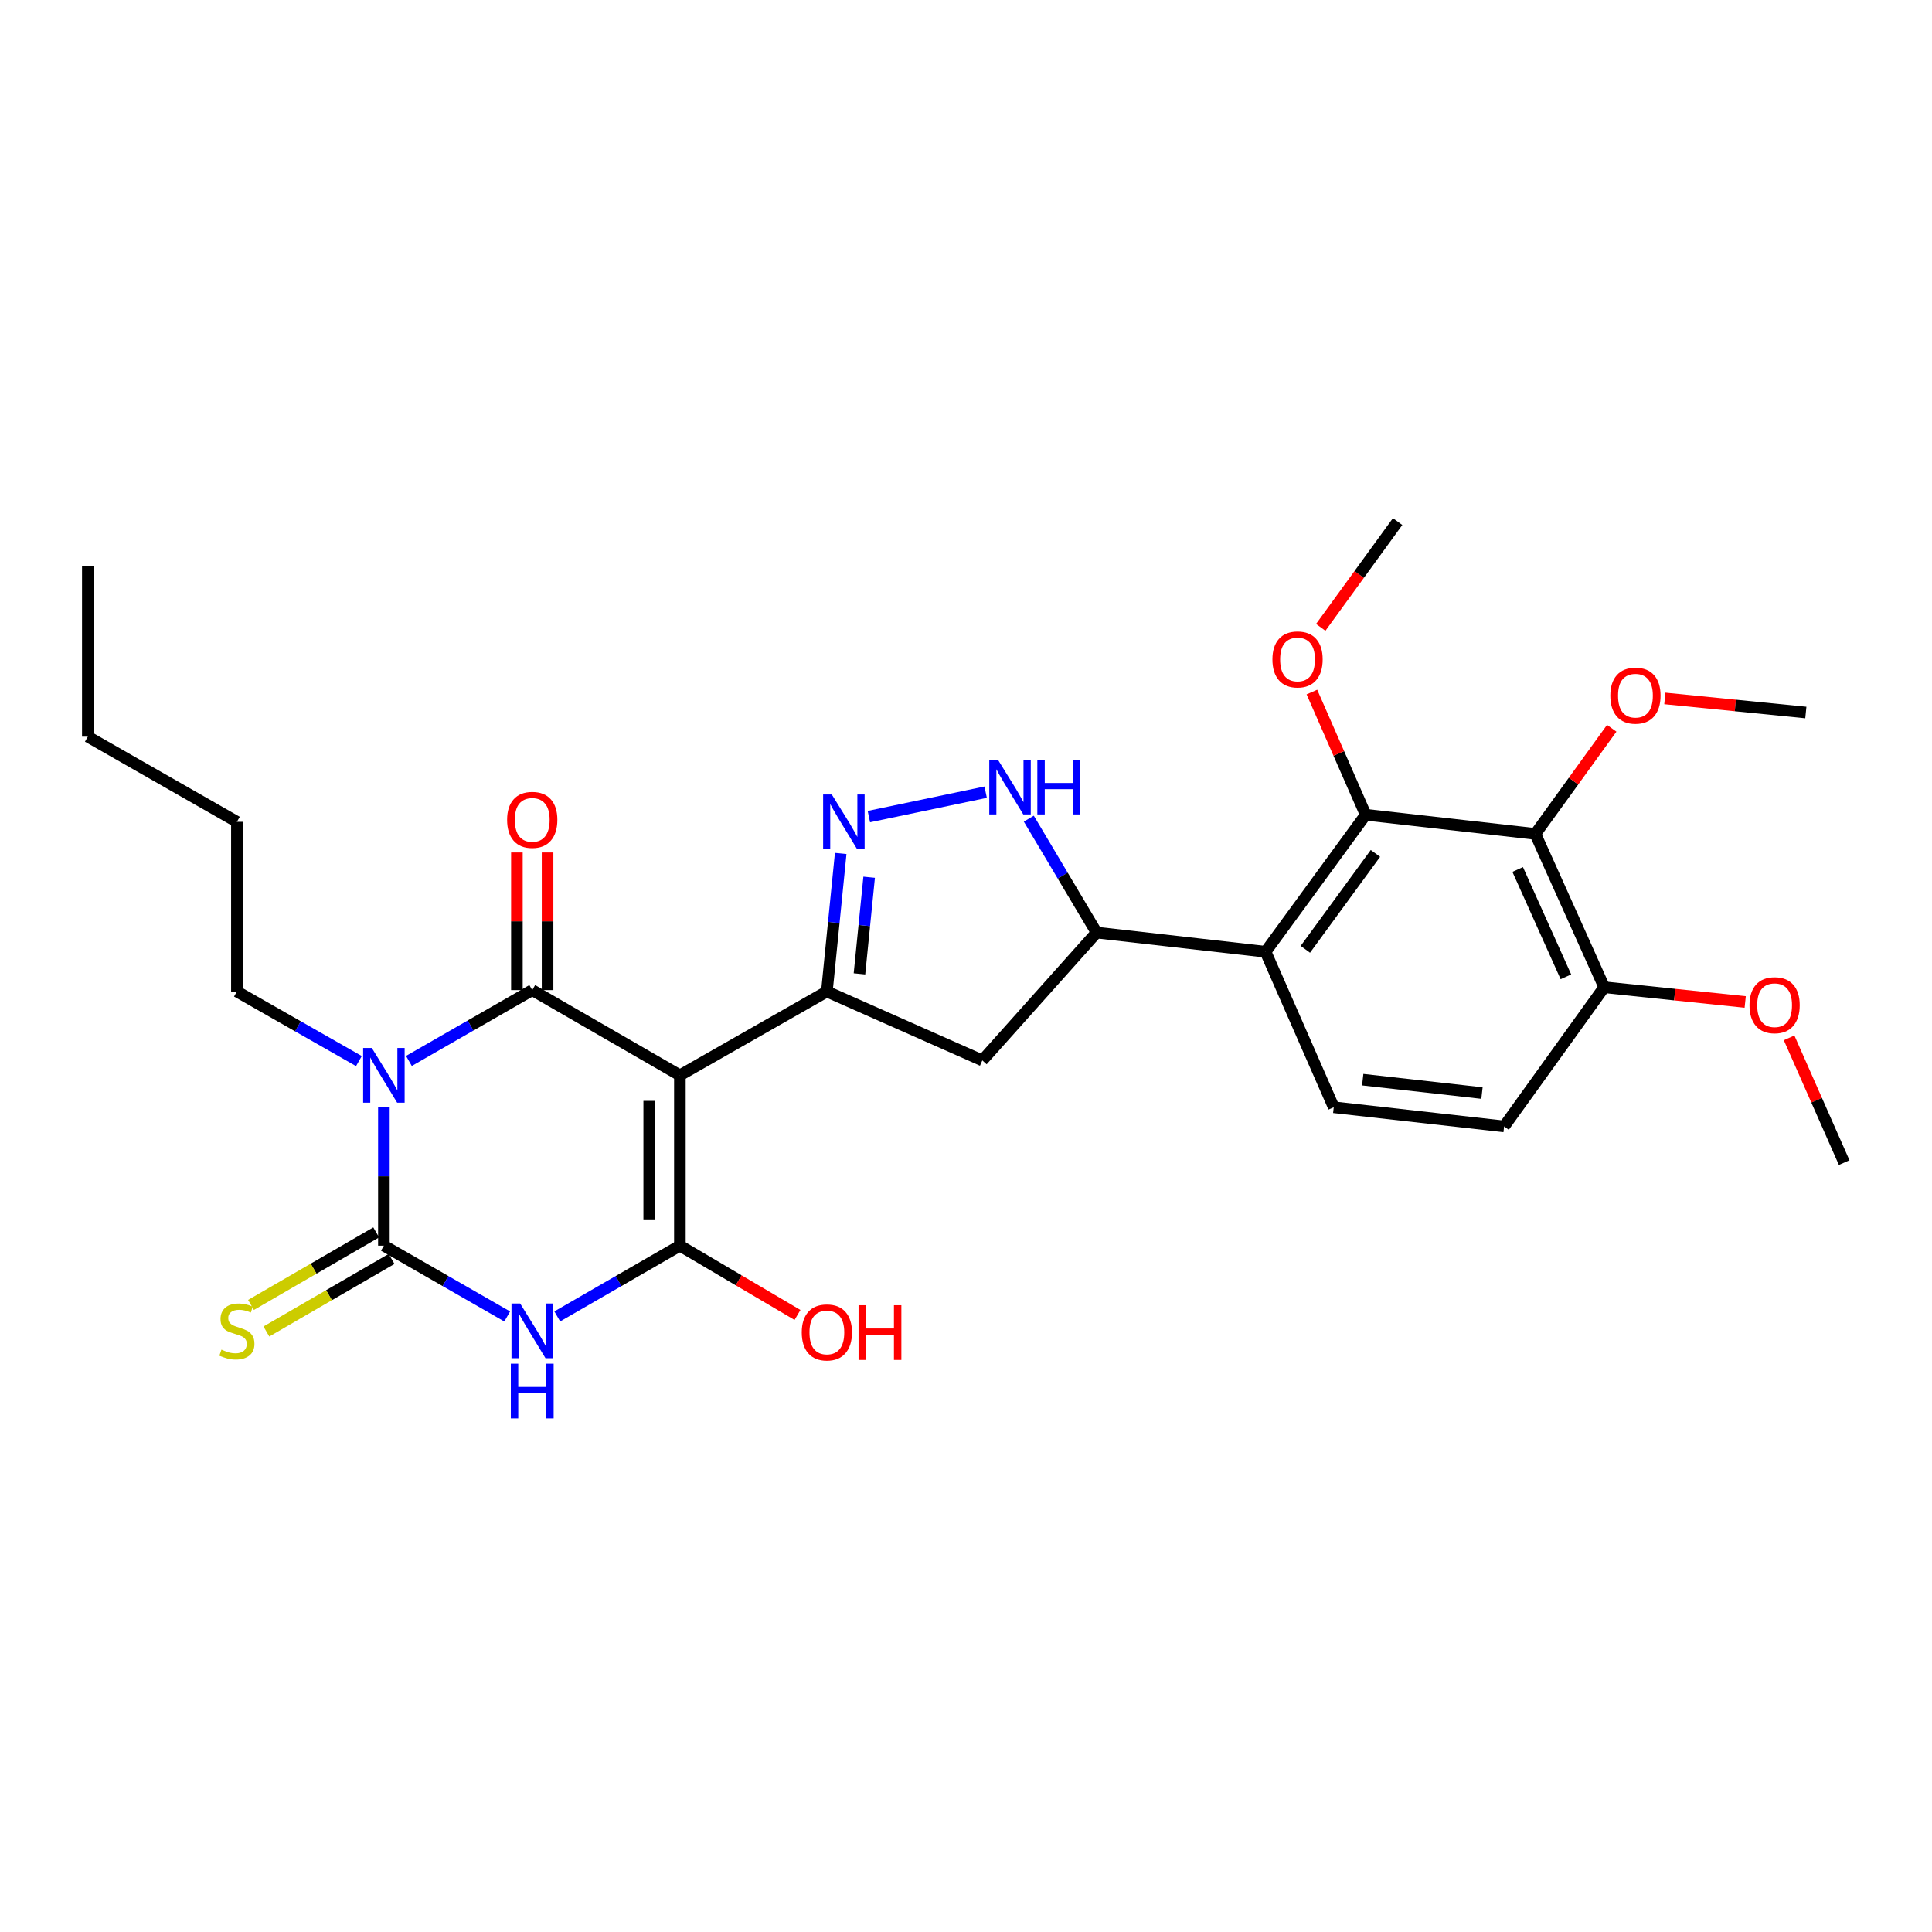 <?xml version='1.0' encoding='iso-8859-1'?>
<svg version='1.1' baseProfile='full'
              xmlns='http://www.w3.org/2000/svg'
                      xmlns:rdkit='http://www.rdkit.org/xml'
                      xmlns:xlink='http://www.w3.org/1999/xlink'
                  xml:space='preserve'
width='1000px' height='1000px' viewBox='0 0 1000 1000'>
<!-- END OF HEADER -->
<rect style='opacity:1.0;fill:#FFFFFF;stroke:none' width='1000' height='1000' x='0' y='0'> </rect>
<path class='bond-1' d='M 351.907,556.577 L 275.483,512.469' style='fill:none;fill-rule:evenodd;stroke:#000000;stroke-width:6px;stroke-linecap:butt;stroke-linejoin:miter;stroke-opacity:1' />
<path class='bond-4' d='M 351.907,556.577 L 351.907,644.757' style='fill:none;fill-rule:evenodd;stroke:#000000;stroke-width:6px;stroke-linecap:butt;stroke-linejoin:miter;stroke-opacity:1' />
<path class='bond-4' d='M 336.031,569.804 L 336.031,631.53' style='fill:none;fill-rule:evenodd;stroke:#000000;stroke-width:6px;stroke-linecap:butt;stroke-linejoin:miter;stroke-opacity:1' />
<path class='bond-5' d='M 351.907,556.577 L 427.986,513.201' style='fill:none;fill-rule:evenodd;stroke:#000000;stroke-width:6px;stroke-linecap:butt;stroke-linejoin:miter;stroke-opacity:1' />
<path class='bond-0' d='M 211.652,549.136 L 243.568,530.802' style='fill:none;fill-rule:evenodd;stroke:#0000FF;stroke-width:6px;stroke-linecap:butt;stroke-linejoin:miter;stroke-opacity:1' />
<path class='bond-0' d='M 243.568,530.802 L 275.483,512.469' style='fill:none;fill-rule:evenodd;stroke:#000000;stroke-width:6px;stroke-linecap:butt;stroke-linejoin:miter;stroke-opacity:1' />
<path class='bond-19' d='M 185.769,549.205 L 154.194,531.203' style='fill:none;fill-rule:evenodd;stroke:#0000FF;stroke-width:6px;stroke-linecap:butt;stroke-linejoin:miter;stroke-opacity:1' />
<path class='bond-19' d='M 154.194,531.203 L 122.619,513.201' style='fill:none;fill-rule:evenodd;stroke:#000000;stroke-width:6px;stroke-linecap:butt;stroke-linejoin:miter;stroke-opacity:1' />
<path class='bond-30' d='M 198.698,572.941 L 198.698,608.849' style='fill:none;fill-rule:evenodd;stroke:#0000FF;stroke-width:6px;stroke-linecap:butt;stroke-linejoin:miter;stroke-opacity:1' />
<path class='bond-30' d='M 198.698,608.849 L 198.698,644.757' style='fill:none;fill-rule:evenodd;stroke:#000000;stroke-width:6px;stroke-linecap:butt;stroke-linejoin:miter;stroke-opacity:1' />
<path class='bond-15' d='M 283.421,512.469 L 283.421,476.857' style='fill:none;fill-rule:evenodd;stroke:#000000;stroke-width:6px;stroke-linecap:butt;stroke-linejoin:miter;stroke-opacity:1' />
<path class='bond-15' d='M 283.421,476.857 L 283.421,441.245' style='fill:none;fill-rule:evenodd;stroke:#FF0000;stroke-width:6px;stroke-linecap:butt;stroke-linejoin:miter;stroke-opacity:1' />
<path class='bond-15' d='M 267.546,512.469 L 267.546,476.857' style='fill:none;fill-rule:evenodd;stroke:#000000;stroke-width:6px;stroke-linecap:butt;stroke-linejoin:miter;stroke-opacity:1' />
<path class='bond-15' d='M 267.546,476.857 L 267.546,441.245' style='fill:none;fill-rule:evenodd;stroke:#FF0000;stroke-width:6px;stroke-linecap:butt;stroke-linejoin:miter;stroke-opacity:1' />
<path class='bond-2' d='M 198.698,644.757 L 230.614,663.083' style='fill:none;fill-rule:evenodd;stroke:#000000;stroke-width:6px;stroke-linecap:butt;stroke-linejoin:miter;stroke-opacity:1' />
<path class='bond-2' d='M 230.614,663.083 L 262.53,681.409' style='fill:none;fill-rule:evenodd;stroke:#0000FF;stroke-width:6px;stroke-linecap:butt;stroke-linejoin:miter;stroke-opacity:1' />
<path class='bond-13' d='M 194.718,637.889 L 162.318,656.666' style='fill:none;fill-rule:evenodd;stroke:#000000;stroke-width:6px;stroke-linecap:butt;stroke-linejoin:miter;stroke-opacity:1' />
<path class='bond-13' d='M 162.318,656.666 L 129.917,675.443' style='fill:none;fill-rule:evenodd;stroke:#CCCC00;stroke-width:6px;stroke-linecap:butt;stroke-linejoin:miter;stroke-opacity:1' />
<path class='bond-13' d='M 202.678,651.625 L 170.278,670.402' style='fill:none;fill-rule:evenodd;stroke:#000000;stroke-width:6px;stroke-linecap:butt;stroke-linejoin:miter;stroke-opacity:1' />
<path class='bond-13' d='M 170.278,670.402 L 137.877,689.179' style='fill:none;fill-rule:evenodd;stroke:#CCCC00;stroke-width:6px;stroke-linecap:butt;stroke-linejoin:miter;stroke-opacity:1' />
<path class='bond-3' d='M 288.429,681.379 L 320.168,663.068' style='fill:none;fill-rule:evenodd;stroke:#0000FF;stroke-width:6px;stroke-linecap:butt;stroke-linejoin:miter;stroke-opacity:1' />
<path class='bond-3' d='M 320.168,663.068 L 351.907,644.757' style='fill:none;fill-rule:evenodd;stroke:#000000;stroke-width:6px;stroke-linecap:butt;stroke-linejoin:miter;stroke-opacity:1' />
<path class='bond-17' d='M 351.907,644.757 L 382.343,662.692' style='fill:none;fill-rule:evenodd;stroke:#000000;stroke-width:6px;stroke-linecap:butt;stroke-linejoin:miter;stroke-opacity:1' />
<path class='bond-17' d='M 382.343,662.692 L 412.779,680.627' style='fill:none;fill-rule:evenodd;stroke:#FF0000;stroke-width:6px;stroke-linecap:butt;stroke-linejoin:miter;stroke-opacity:1' />
<path class='bond-6' d='M 427.986,513.201 L 431.567,477.475' style='fill:none;fill-rule:evenodd;stroke:#000000;stroke-width:6px;stroke-linecap:butt;stroke-linejoin:miter;stroke-opacity:1' />
<path class='bond-6' d='M 431.567,477.475 L 435.148,441.749' style='fill:none;fill-rule:evenodd;stroke:#0000FF;stroke-width:6px;stroke-linecap:butt;stroke-linejoin:miter;stroke-opacity:1' />
<path class='bond-6' d='M 444.857,504.067 L 447.364,479.058' style='fill:none;fill-rule:evenodd;stroke:#000000;stroke-width:6px;stroke-linecap:butt;stroke-linejoin:miter;stroke-opacity:1' />
<path class='bond-6' d='M 447.364,479.058 L 449.87,454.05' style='fill:none;fill-rule:evenodd;stroke:#0000FF;stroke-width:6px;stroke-linecap:butt;stroke-linejoin:miter;stroke-opacity:1' />
<path class='bond-12' d='M 427.986,513.201 L 508.449,548.868' style='fill:none;fill-rule:evenodd;stroke:#000000;stroke-width:6px;stroke-linecap:butt;stroke-linejoin:miter;stroke-opacity:1' />
<path class='bond-9' d='M 449.725,422.676 L 510.176,410.028' style='fill:none;fill-rule:evenodd;stroke:#0000FF;stroke-width:6px;stroke-linecap:butt;stroke-linejoin:miter;stroke-opacity:1' />
<path class='bond-7' d='M 655.052,492.633 L 567.595,482.711' style='fill:none;fill-rule:evenodd;stroke:#000000;stroke-width:6px;stroke-linecap:butt;stroke-linejoin:miter;stroke-opacity:1' />
<path class='bond-8' d='M 655.052,492.633 L 706.877,421.722' style='fill:none;fill-rule:evenodd;stroke:#000000;stroke-width:6px;stroke-linecap:butt;stroke-linejoin:miter;stroke-opacity:1' />
<path class='bond-8' d='M 675.643,491.364 L 711.921,441.726' style='fill:none;fill-rule:evenodd;stroke:#000000;stroke-width:6px;stroke-linecap:butt;stroke-linejoin:miter;stroke-opacity:1' />
<path class='bond-14' d='M 655.052,492.633 L 690.34,573.114' style='fill:none;fill-rule:evenodd;stroke:#000000;stroke-width:6px;stroke-linecap:butt;stroke-linejoin:miter;stroke-opacity:1' />
<path class='bond-10' d='M 706.877,421.722 L 794.687,431.636' style='fill:none;fill-rule:evenodd;stroke:#000000;stroke-width:6px;stroke-linecap:butt;stroke-linejoin:miter;stroke-opacity:1' />
<path class='bond-21' d='M 706.877,421.722 L 692.957,389.96' style='fill:none;fill-rule:evenodd;stroke:#000000;stroke-width:6px;stroke-linecap:butt;stroke-linejoin:miter;stroke-opacity:1' />
<path class='bond-21' d='M 692.957,389.96 L 679.038,358.198' style='fill:none;fill-rule:evenodd;stroke:#FF0000;stroke-width:6px;stroke-linecap:butt;stroke-linejoin:miter;stroke-opacity:1' />
<path class='bond-29' d='M 532.51,423.741 L 550.052,453.226' style='fill:none;fill-rule:evenodd;stroke:#0000FF;stroke-width:6px;stroke-linecap:butt;stroke-linejoin:miter;stroke-opacity:1' />
<path class='bond-29' d='M 550.052,453.226 L 567.595,482.711' style='fill:none;fill-rule:evenodd;stroke:#000000;stroke-width:6px;stroke-linecap:butt;stroke-linejoin:miter;stroke-opacity:1' />
<path class='bond-20' d='M 794.687,431.636 L 814.459,404.295' style='fill:none;fill-rule:evenodd;stroke:#000000;stroke-width:6px;stroke-linecap:butt;stroke-linejoin:miter;stroke-opacity:1' />
<path class='bond-20' d='M 814.459,404.295 L 834.23,376.954' style='fill:none;fill-rule:evenodd;stroke:#FF0000;stroke-width:6px;stroke-linecap:butt;stroke-linejoin:miter;stroke-opacity:1' />
<path class='bond-31' d='M 794.687,431.636 L 830.336,510.996' style='fill:none;fill-rule:evenodd;stroke:#000000;stroke-width:6px;stroke-linecap:butt;stroke-linejoin:miter;stroke-opacity:1' />
<path class='bond-31' d='M 785.553,450.045 L 810.507,505.597' style='fill:none;fill-rule:evenodd;stroke:#000000;stroke-width:6px;stroke-linecap:butt;stroke-linejoin:miter;stroke-opacity:1' />
<path class='bond-11' d='M 567.595,482.711 L 508.449,548.868' style='fill:none;fill-rule:evenodd;stroke:#000000;stroke-width:6px;stroke-linecap:butt;stroke-linejoin:miter;stroke-opacity:1' />
<path class='bond-18' d='M 690.34,573.114 L 778.52,583.027' style='fill:none;fill-rule:evenodd;stroke:#000000;stroke-width:6px;stroke-linecap:butt;stroke-linejoin:miter;stroke-opacity:1' />
<path class='bond-18' d='M 705.341,558.825 L 767.067,565.764' style='fill:none;fill-rule:evenodd;stroke:#000000;stroke-width:6px;stroke-linecap:butt;stroke-linejoin:miter;stroke-opacity:1' />
<path class='bond-16' d='M 830.336,510.996 L 778.52,583.027' style='fill:none;fill-rule:evenodd;stroke:#000000;stroke-width:6px;stroke-linecap:butt;stroke-linejoin:miter;stroke-opacity:1' />
<path class='bond-22' d='M 830.336,510.996 L 866.827,514.806' style='fill:none;fill-rule:evenodd;stroke:#000000;stroke-width:6px;stroke-linecap:butt;stroke-linejoin:miter;stroke-opacity:1' />
<path class='bond-22' d='M 866.827,514.806 L 903.317,518.615' style='fill:none;fill-rule:evenodd;stroke:#FF0000;stroke-width:6px;stroke-linecap:butt;stroke-linejoin:miter;stroke-opacity:1' />
<path class='bond-26' d='M 122.619,513.201 L 122.619,425.382' style='fill:none;fill-rule:evenodd;stroke:#000000;stroke-width:6px;stroke-linecap:butt;stroke-linejoin:miter;stroke-opacity:1' />
<path class='bond-23' d='M 861.719,361.504 L 898.21,365.149' style='fill:none;fill-rule:evenodd;stroke:#FF0000;stroke-width:6px;stroke-linecap:butt;stroke-linejoin:miter;stroke-opacity:1' />
<path class='bond-23' d='M 898.21,365.149 L 934.701,368.795' style='fill:none;fill-rule:evenodd;stroke:#000000;stroke-width:6px;stroke-linecap:butt;stroke-linejoin:miter;stroke-opacity:1' />
<path class='bond-24' d='M 683.613,324.719 L 703.509,297.339' style='fill:none;fill-rule:evenodd;stroke:#FF0000;stroke-width:6px;stroke-linecap:butt;stroke-linejoin:miter;stroke-opacity:1' />
<path class='bond-24' d='M 703.509,297.339 L 723.405,269.96' style='fill:none;fill-rule:evenodd;stroke:#000000;stroke-width:6px;stroke-linecap:butt;stroke-linejoin:miter;stroke-opacity:1' />
<path class='bond-25' d='M 926.036,537.193 L 940.291,569.477' style='fill:none;fill-rule:evenodd;stroke:#FF0000;stroke-width:6px;stroke-linecap:butt;stroke-linejoin:miter;stroke-opacity:1' />
<path class='bond-25' d='M 940.291,569.477 L 954.545,601.761' style='fill:none;fill-rule:evenodd;stroke:#000000;stroke-width:6px;stroke-linecap:butt;stroke-linejoin:miter;stroke-opacity:1' />
<path class='bond-27' d='M 122.619,425.382 L 45.455,381.292' style='fill:none;fill-rule:evenodd;stroke:#000000;stroke-width:6px;stroke-linecap:butt;stroke-linejoin:miter;stroke-opacity:1' />
<path class='bond-28' d='M 45.455,381.292 L 45.455,293.103' style='fill:none;fill-rule:evenodd;stroke:#000000;stroke-width:6px;stroke-linecap:butt;stroke-linejoin:miter;stroke-opacity:1' />
<path  class='atom-1' d='M 192.438 542.417
L 201.718 557.417
Q 202.638 558.897, 204.118 561.577
Q 205.598 564.257, 205.678 564.417
L 205.678 542.417
L 209.438 542.417
L 209.438 570.737
L 205.558 570.737
L 195.598 554.337
Q 194.438 552.417, 193.198 550.217
Q 191.998 548.017, 191.638 547.337
L 191.638 570.737
L 187.958 570.737
L 187.958 542.417
L 192.438 542.417
' fill='#0000FF'/>
<path  class='atom-4' d='M 269.223 674.687
L 278.503 689.687
Q 279.423 691.167, 280.903 693.847
Q 282.383 696.527, 282.463 696.687
L 282.463 674.687
L 286.223 674.687
L 286.223 703.007
L 282.343 703.007
L 272.383 686.607
Q 271.223 684.687, 269.983 682.487
Q 268.783 680.287, 268.423 679.607
L 268.423 703.007
L 264.743 703.007
L 264.743 674.687
L 269.223 674.687
' fill='#0000FF'/>
<path  class='atom-4' d='M 264.403 705.839
L 268.243 705.839
L 268.243 717.879
L 282.723 717.879
L 282.723 705.839
L 286.563 705.839
L 286.563 734.159
L 282.723 734.159
L 282.723 721.079
L 268.243 721.079
L 268.243 734.159
L 264.403 734.159
L 264.403 705.839
' fill='#0000FF'/>
<path  class='atom-7' d='M 430.529 411.222
L 439.809 426.222
Q 440.729 427.702, 442.209 430.382
Q 443.689 433.062, 443.769 433.222
L 443.769 411.222
L 447.529 411.222
L 447.529 439.542
L 443.649 439.542
L 433.689 423.142
Q 432.529 421.222, 431.289 419.022
Q 430.089 416.822, 429.729 416.142
L 429.729 439.542
L 426.049 439.542
L 426.049 411.222
L 430.529 411.222
' fill='#0000FF'/>
<path  class='atom-10' d='M 516.522 393.23
L 525.802 408.23
Q 526.722 409.71, 528.202 412.39
Q 529.682 415.07, 529.762 415.23
L 529.762 393.23
L 533.522 393.23
L 533.522 421.55
L 529.642 421.55
L 519.682 405.15
Q 518.522 403.23, 517.282 401.03
Q 516.082 398.83, 515.722 398.15
L 515.722 421.55
L 512.042 421.55
L 512.042 393.23
L 516.522 393.23
' fill='#0000FF'/>
<path  class='atom-10' d='M 536.922 393.23
L 540.762 393.23
L 540.762 405.27
L 555.242 405.27
L 555.242 393.23
L 559.082 393.23
L 559.082 421.55
L 555.242 421.55
L 555.242 408.47
L 540.762 408.47
L 540.762 421.55
L 536.922 421.55
L 536.922 393.23
' fill='#0000FF'/>
<path  class='atom-14' d='M 114.619 698.567
Q 114.939 698.687, 116.259 699.247
Q 117.579 699.807, 119.019 700.167
Q 120.499 700.487, 121.939 700.487
Q 124.619 700.487, 126.179 699.207
Q 127.739 697.887, 127.739 695.607
Q 127.739 694.047, 126.939 693.087
Q 126.179 692.127, 124.979 691.607
Q 123.779 691.087, 121.779 690.487
Q 119.259 689.727, 117.739 689.007
Q 116.259 688.287, 115.179 686.767
Q 114.139 685.247, 114.139 682.687
Q 114.139 679.127, 116.539 676.927
Q 118.979 674.727, 123.779 674.727
Q 127.059 674.727, 130.779 676.287
L 129.859 679.367
Q 126.459 677.967, 123.899 677.967
Q 121.139 677.967, 119.619 679.127
Q 118.099 680.247, 118.139 682.207
Q 118.139 683.727, 118.899 684.647
Q 119.699 685.567, 120.819 686.087
Q 121.979 686.607, 123.899 687.207
Q 126.459 688.007, 127.979 688.807
Q 129.499 689.607, 130.579 691.247
Q 131.699 692.847, 131.699 695.607
Q 131.699 699.527, 129.059 701.647
Q 126.459 703.727, 122.099 703.727
Q 119.579 703.727, 117.659 703.167
Q 115.779 702.647, 113.539 701.727
L 114.619 698.567
' fill='#CCCC00'/>
<path  class='atom-16' d='M 262.483 424.36
Q 262.483 417.56, 265.843 413.76
Q 269.203 409.96, 275.483 409.96
Q 281.763 409.96, 285.123 413.76
Q 288.483 417.56, 288.483 424.36
Q 288.483 431.24, 285.083 435.16
Q 281.683 439.04, 275.483 439.04
Q 269.243 439.04, 265.843 435.16
Q 262.483 431.28, 262.483 424.36
M 275.483 435.84
Q 279.803 435.84, 282.123 432.96
Q 284.483 430.04, 284.483 424.36
Q 284.483 418.8, 282.123 416
Q 279.803 413.16, 275.483 413.16
Q 271.163 413.16, 268.803 415.96
Q 266.483 418.76, 266.483 424.36
Q 266.483 430.08, 268.803 432.96
Q 271.163 435.84, 275.483 435.84
' fill='#FF0000'/>
<path  class='atom-18' d='M 414.986 689.668
Q 414.986 682.868, 418.346 679.068
Q 421.706 675.268, 427.986 675.268
Q 434.266 675.268, 437.626 679.068
Q 440.986 682.868, 440.986 689.668
Q 440.986 696.548, 437.586 700.468
Q 434.186 704.348, 427.986 704.348
Q 421.746 704.348, 418.346 700.468
Q 414.986 696.588, 414.986 689.668
M 427.986 701.148
Q 432.306 701.148, 434.626 698.268
Q 436.986 695.348, 436.986 689.668
Q 436.986 684.108, 434.626 681.308
Q 432.306 678.468, 427.986 678.468
Q 423.666 678.468, 421.306 681.268
Q 418.986 684.068, 418.986 689.668
Q 418.986 695.388, 421.306 698.268
Q 423.666 701.148, 427.986 701.148
' fill='#FF0000'/>
<path  class='atom-18' d='M 444.386 675.588
L 448.226 675.588
L 448.226 687.628
L 462.706 687.628
L 462.706 675.588
L 466.546 675.588
L 466.546 703.908
L 462.706 703.908
L 462.706 690.828
L 448.226 690.828
L 448.226 703.908
L 444.386 703.908
L 444.386 675.588
' fill='#FF0000'/>
<path  class='atom-21' d='M 833.503 360.064
Q 833.503 353.264, 836.863 349.464
Q 840.223 345.664, 846.503 345.664
Q 852.783 345.664, 856.143 349.464
Q 859.503 353.264, 859.503 360.064
Q 859.503 366.944, 856.103 370.864
Q 852.703 374.744, 846.503 374.744
Q 840.263 374.744, 836.863 370.864
Q 833.503 366.984, 833.503 360.064
M 846.503 371.544
Q 850.823 371.544, 853.143 368.664
Q 855.503 365.744, 855.503 360.064
Q 855.503 354.504, 853.143 351.704
Q 850.823 348.864, 846.503 348.864
Q 842.183 348.864, 839.823 351.664
Q 837.503 354.464, 837.503 360.064
Q 837.503 365.784, 839.823 368.664
Q 842.183 371.544, 846.503 371.544
' fill='#FF0000'/>
<path  class='atom-22' d='M 658.607 341.322
Q 658.607 334.522, 661.967 330.722
Q 665.327 326.922, 671.607 326.922
Q 677.887 326.922, 681.247 330.722
Q 684.607 334.522, 684.607 341.322
Q 684.607 348.202, 681.207 352.122
Q 677.807 356.002, 671.607 356.002
Q 665.367 356.002, 661.967 352.122
Q 658.607 348.242, 658.607 341.322
M 671.607 352.802
Q 675.927 352.802, 678.247 349.922
Q 680.607 347.002, 680.607 341.322
Q 680.607 335.762, 678.247 332.962
Q 675.927 330.122, 671.607 330.122
Q 667.287 330.122, 664.927 332.922
Q 662.607 335.722, 662.607 341.322
Q 662.607 347.042, 664.927 349.922
Q 667.287 352.802, 671.607 352.802
' fill='#FF0000'/>
<path  class='atom-23' d='M 905.534 520.284
Q 905.534 513.484, 908.894 509.684
Q 912.254 505.884, 918.534 505.884
Q 924.814 505.884, 928.174 509.684
Q 931.534 513.484, 931.534 520.284
Q 931.534 527.164, 928.134 531.084
Q 924.734 534.964, 918.534 534.964
Q 912.294 534.964, 908.894 531.084
Q 905.534 527.204, 905.534 520.284
M 918.534 531.764
Q 922.854 531.764, 925.174 528.884
Q 927.534 525.964, 927.534 520.284
Q 927.534 514.724, 925.174 511.924
Q 922.854 509.084, 918.534 509.084
Q 914.214 509.084, 911.854 511.884
Q 909.534 514.684, 909.534 520.284
Q 909.534 526.004, 911.854 528.884
Q 914.214 531.764, 918.534 531.764
' fill='#FF0000'/>
</svg>
